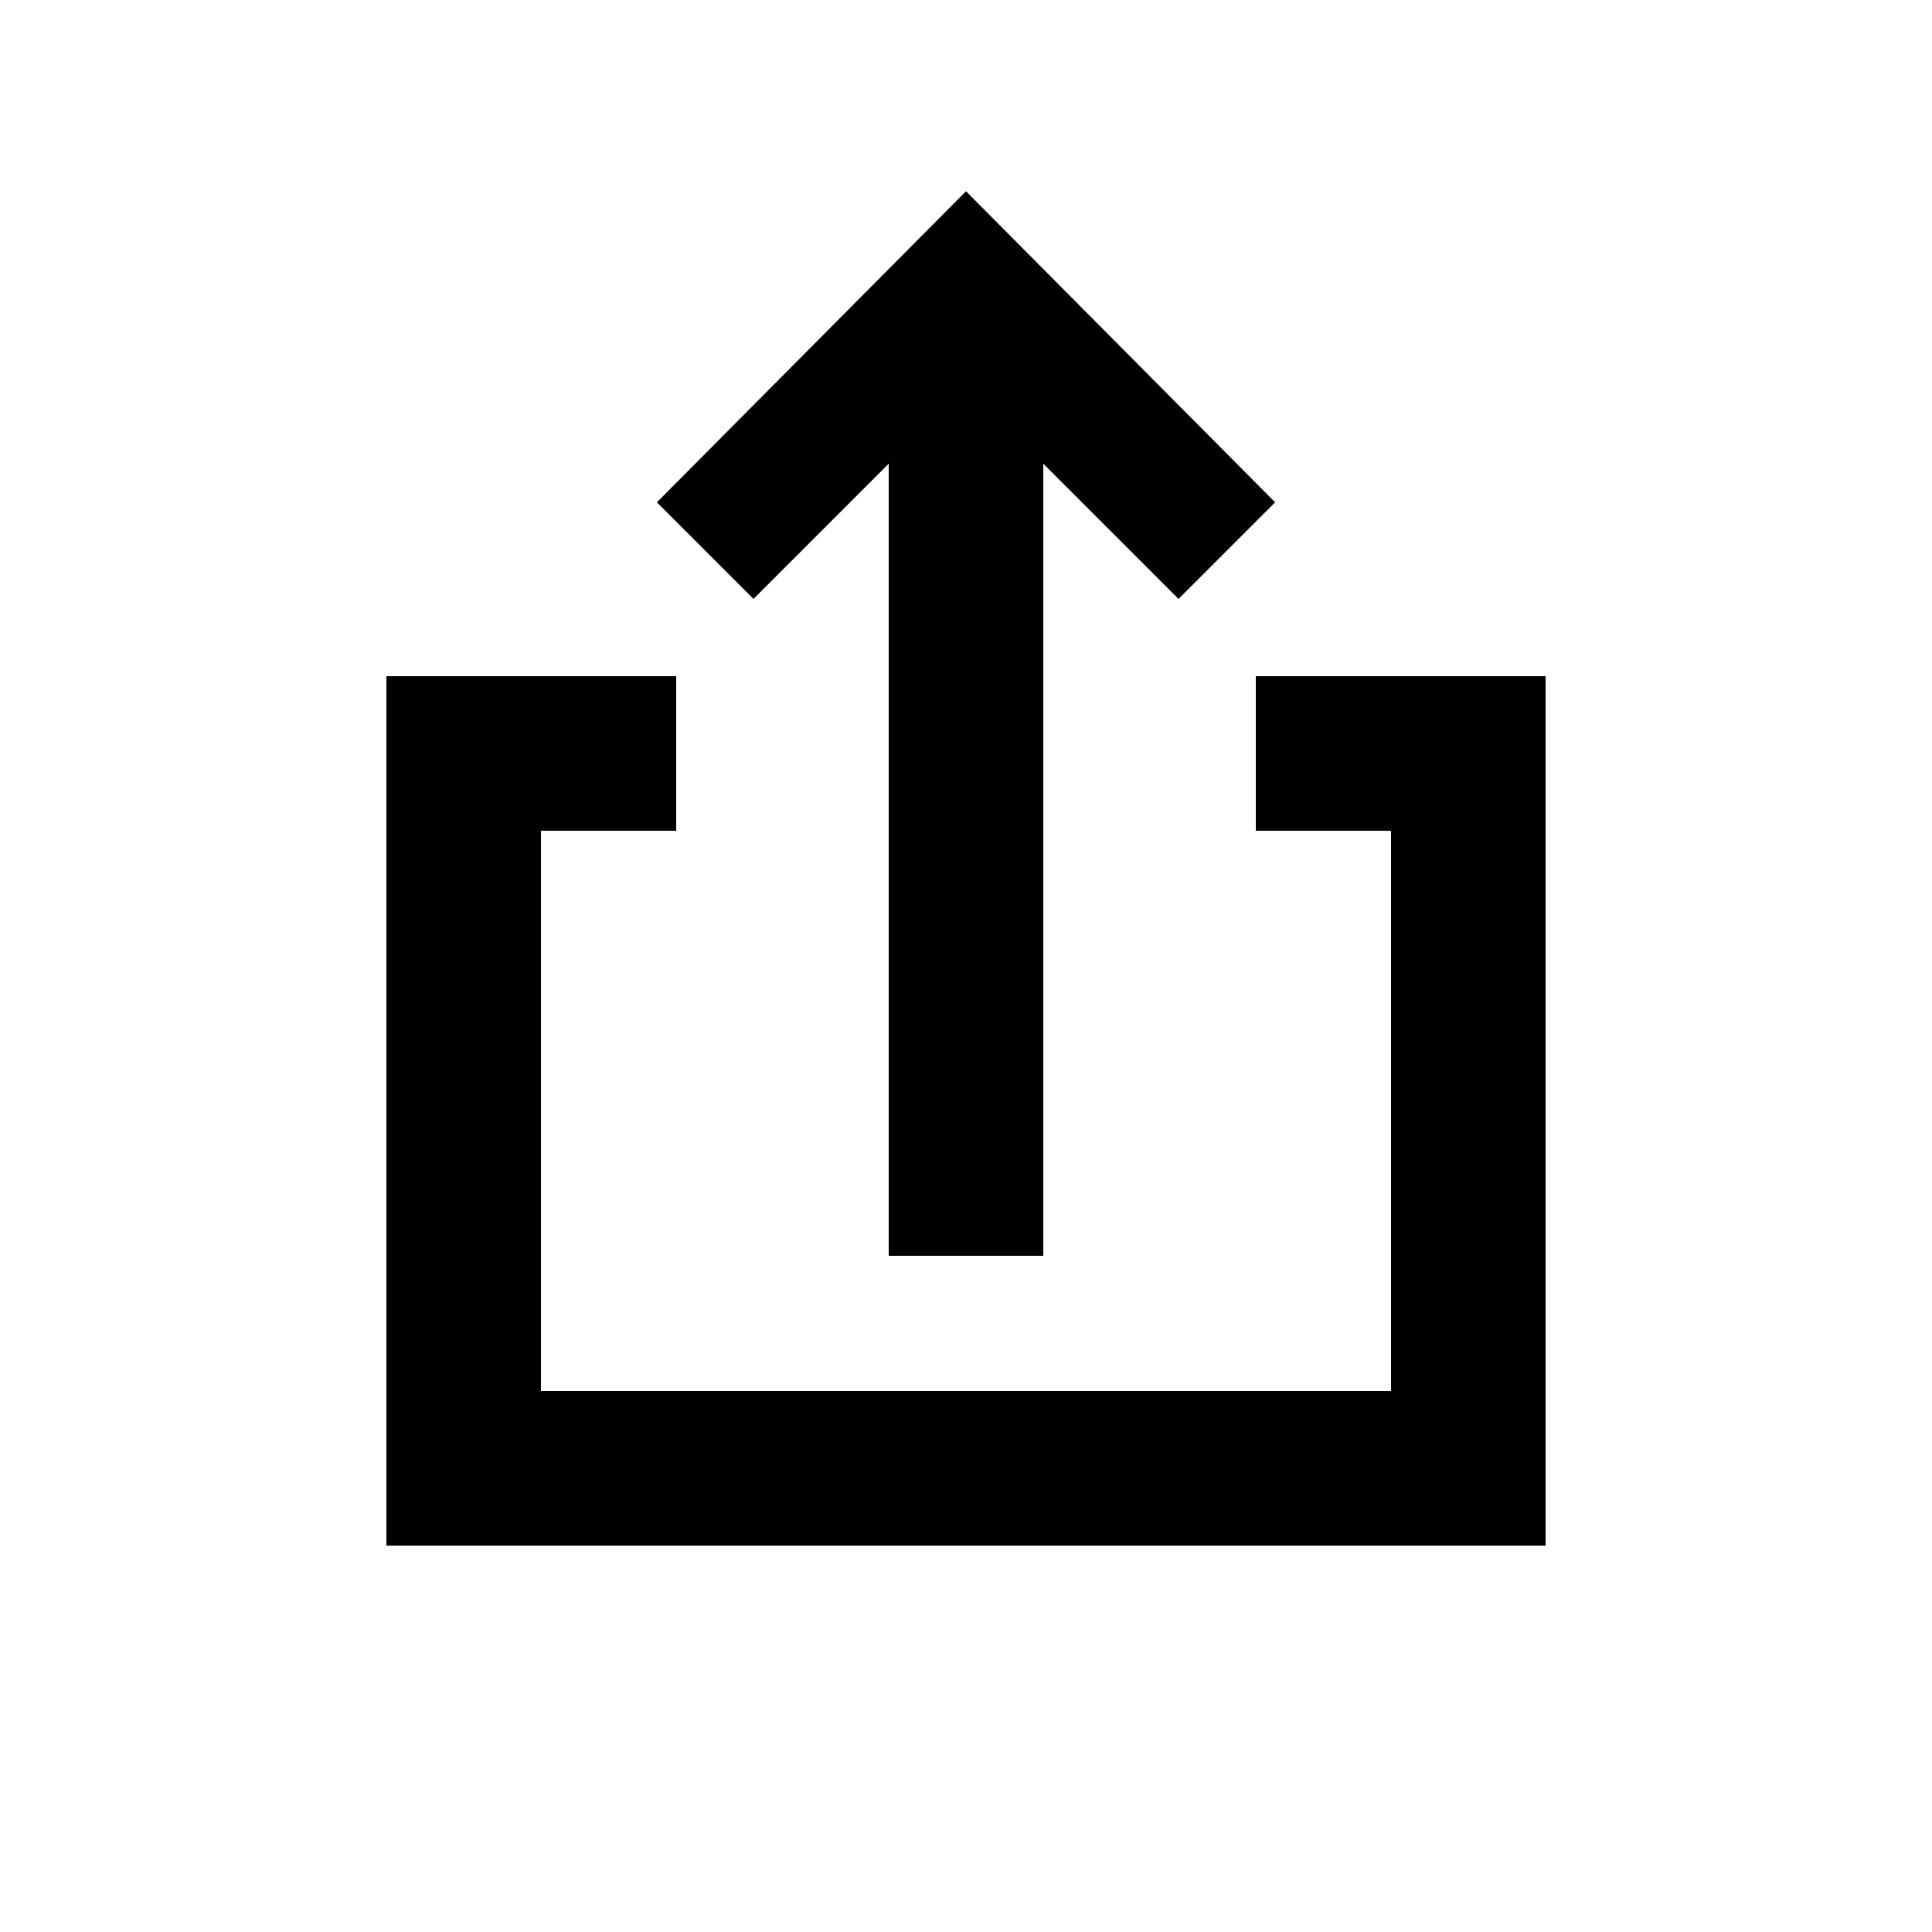 <?xml version="1.0" encoding="UTF-8"?><svg xmlns="http://www.w3.org/2000/svg" width="1024" height="1024" viewBox="0 0 1 1.0"><title>share</title><path id="icon-share" fill-rule="evenodd" d="M .34,.26 L .39,.31 L .46,.24 L .46,.65 L .54,.65 L .54,.24 L .61,.31 L .66,.26 L .5,.099 zM .2,.8 L .2,.35 L .2,.8 zM .35,.35 L .2,.35 L .2,.8 L .8,.8 L .8,.35 L .65,.35 L .65,.43 L .72,.43 L .72,.72 L .28,.72 L .28,.43 L .35,.43 z" /></svg>
